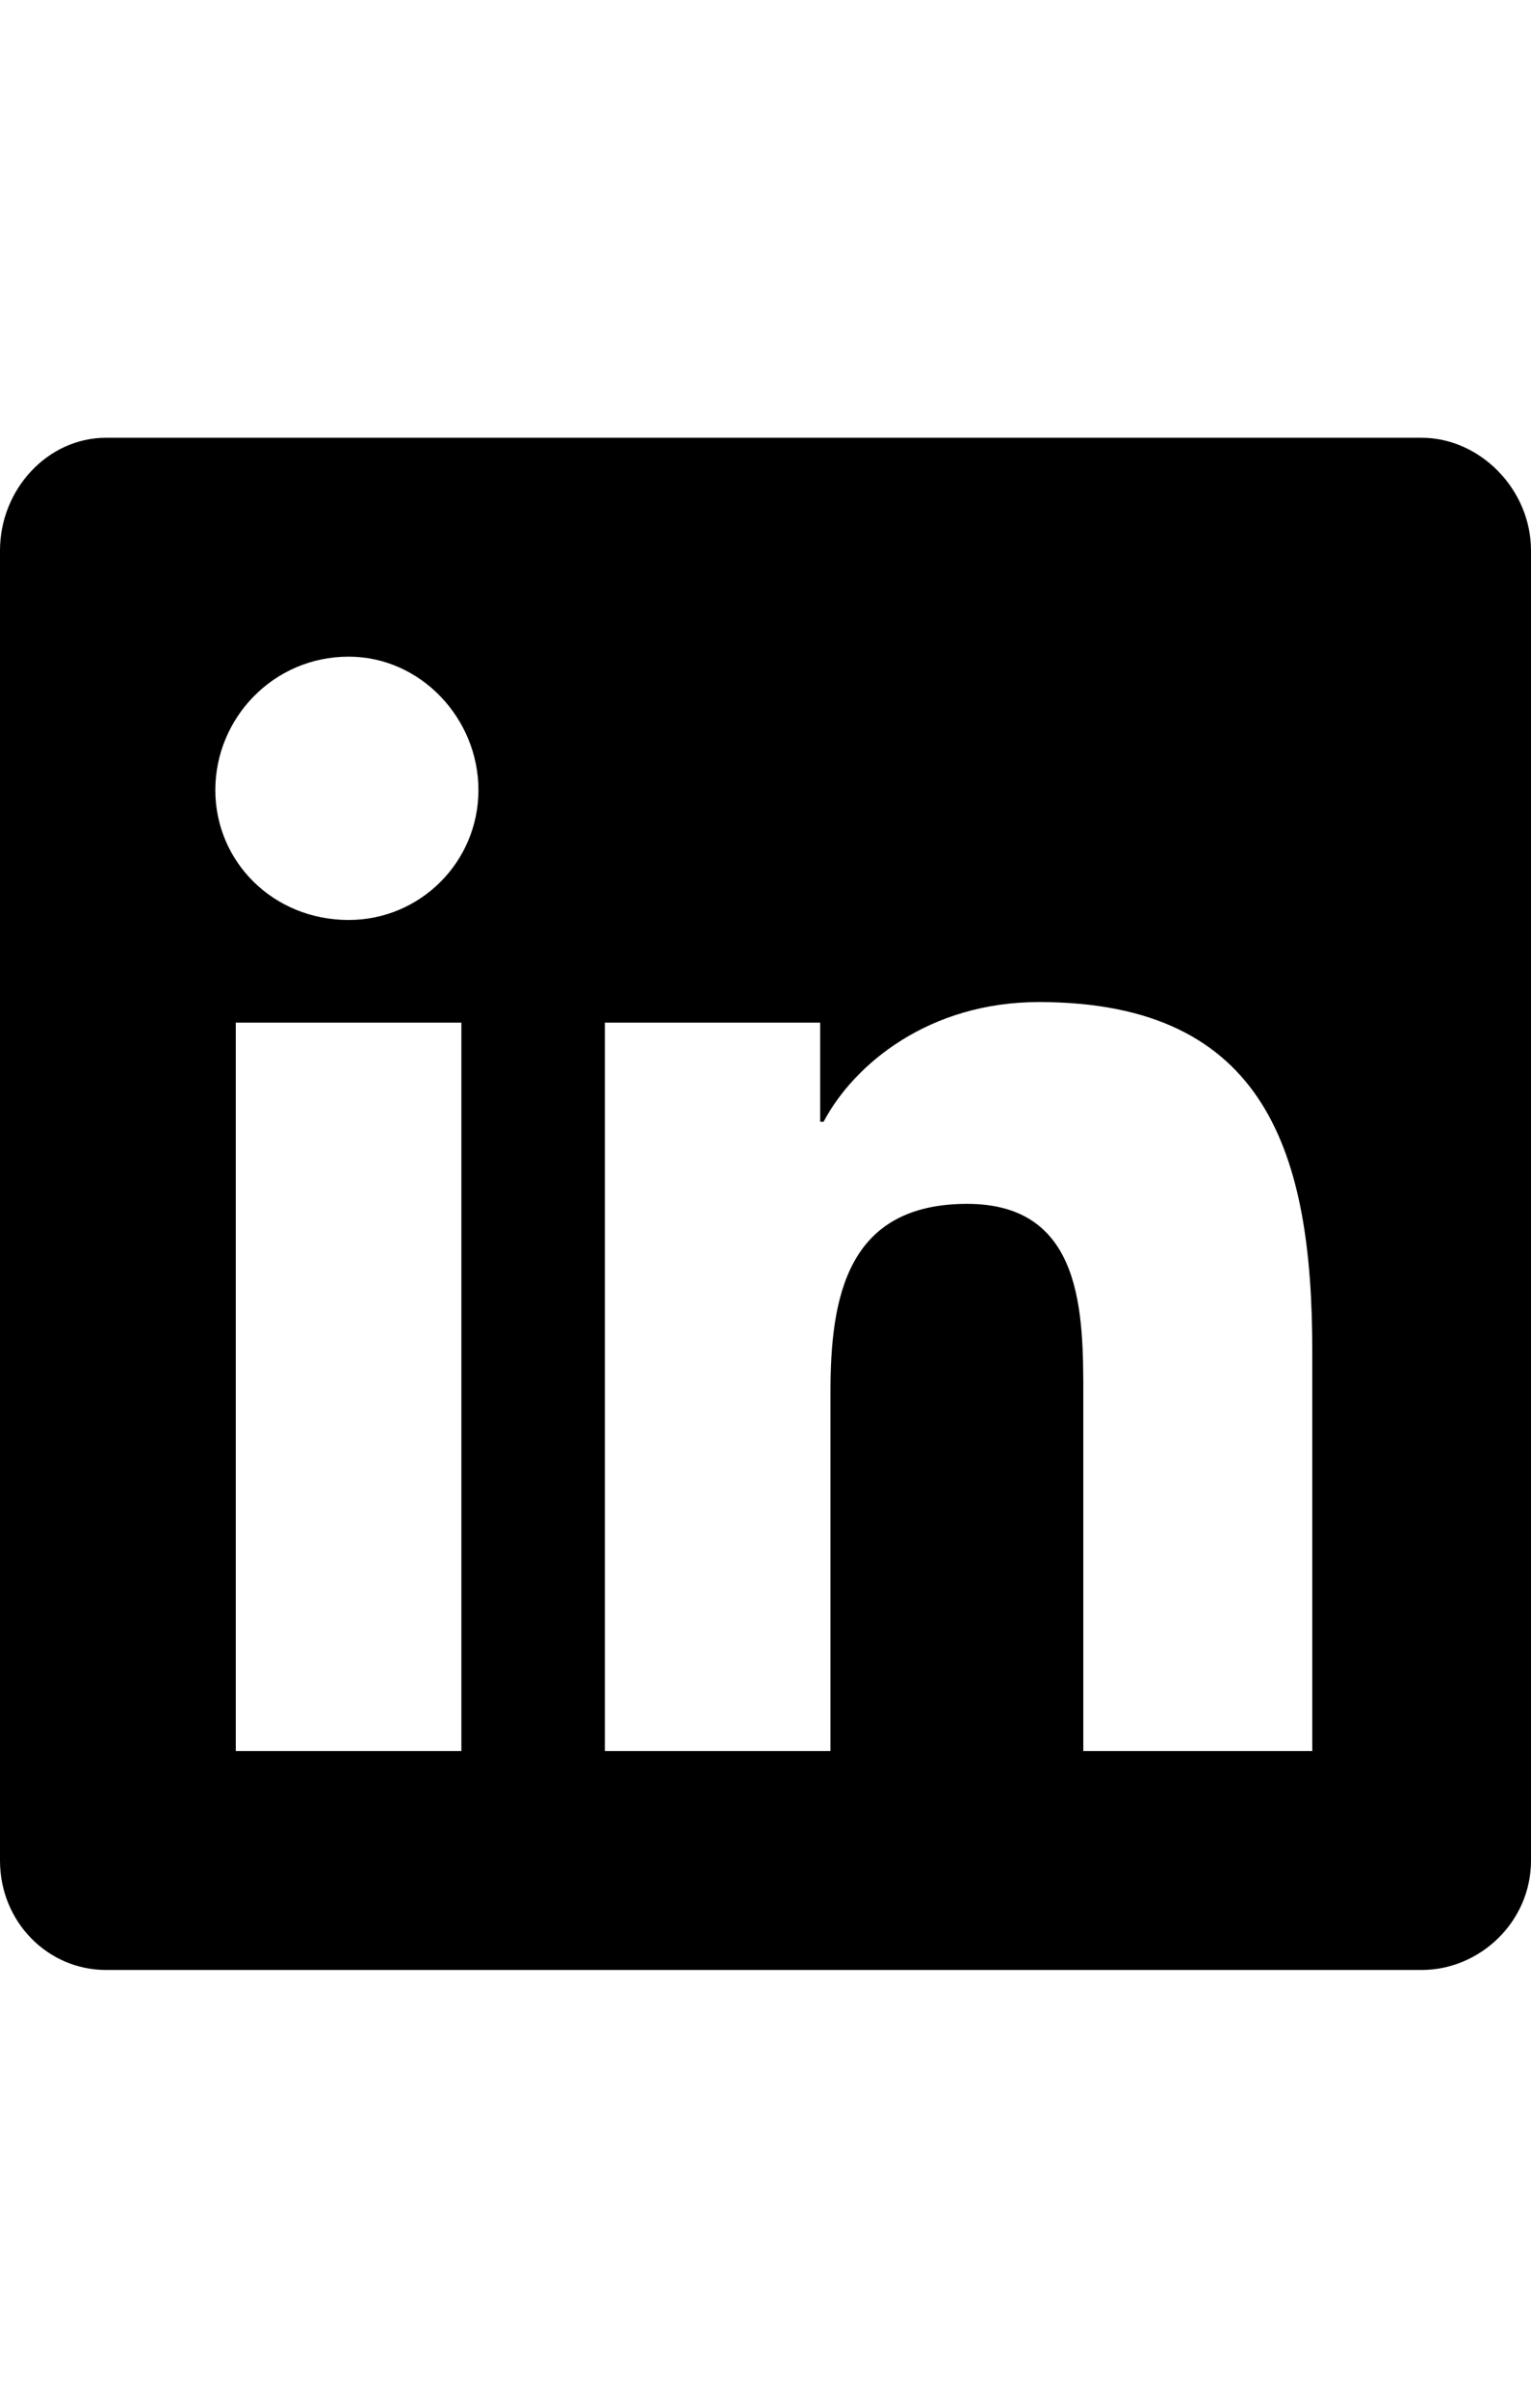<?xml version="1.0" encoding="utf-8"?>
<svg xmlns="http://www.w3.org/2000/svg" fill="none" height="100%" overflow="visible" preserveAspectRatio="none" style="display: block;" viewBox="0 0 14 22" width="100%">
<g id="LinkedIn Icon">
<path d="M13 4C13.531 4 14 4.469 14 5.031V17C14 17.562 13.531 18 13 18H0.969C0.438 18 0 17.562 0 17V5.031C0 4.469 0.438 4 0.969 4H13ZM4.219 16V9.344H2.156V16H4.219ZM3.188 8.406C3.844 8.406 4.375 7.875 4.375 7.219C4.375 6.562 3.844 6 3.188 6C2.5 6 1.969 6.562 1.969 7.219C1.969 7.875 2.5 8.406 3.188 8.406ZM12 16V12.344C12 10.562 11.594 9.156 9.5 9.156C8.5 9.156 7.812 9.719 7.531 10.25H7.5V9.344H5.531V16H7.594V12.719C7.594 11.844 7.75 11 8.844 11C9.906 11 9.906 12 9.906 12.75V16H12Z" fill="#8D8D93" id="linkedin" style="fill:#8D8D93;fill:color(display-p3 0.553 0.553 0.577);fill-opacity:1;"/>
</g>
</svg>